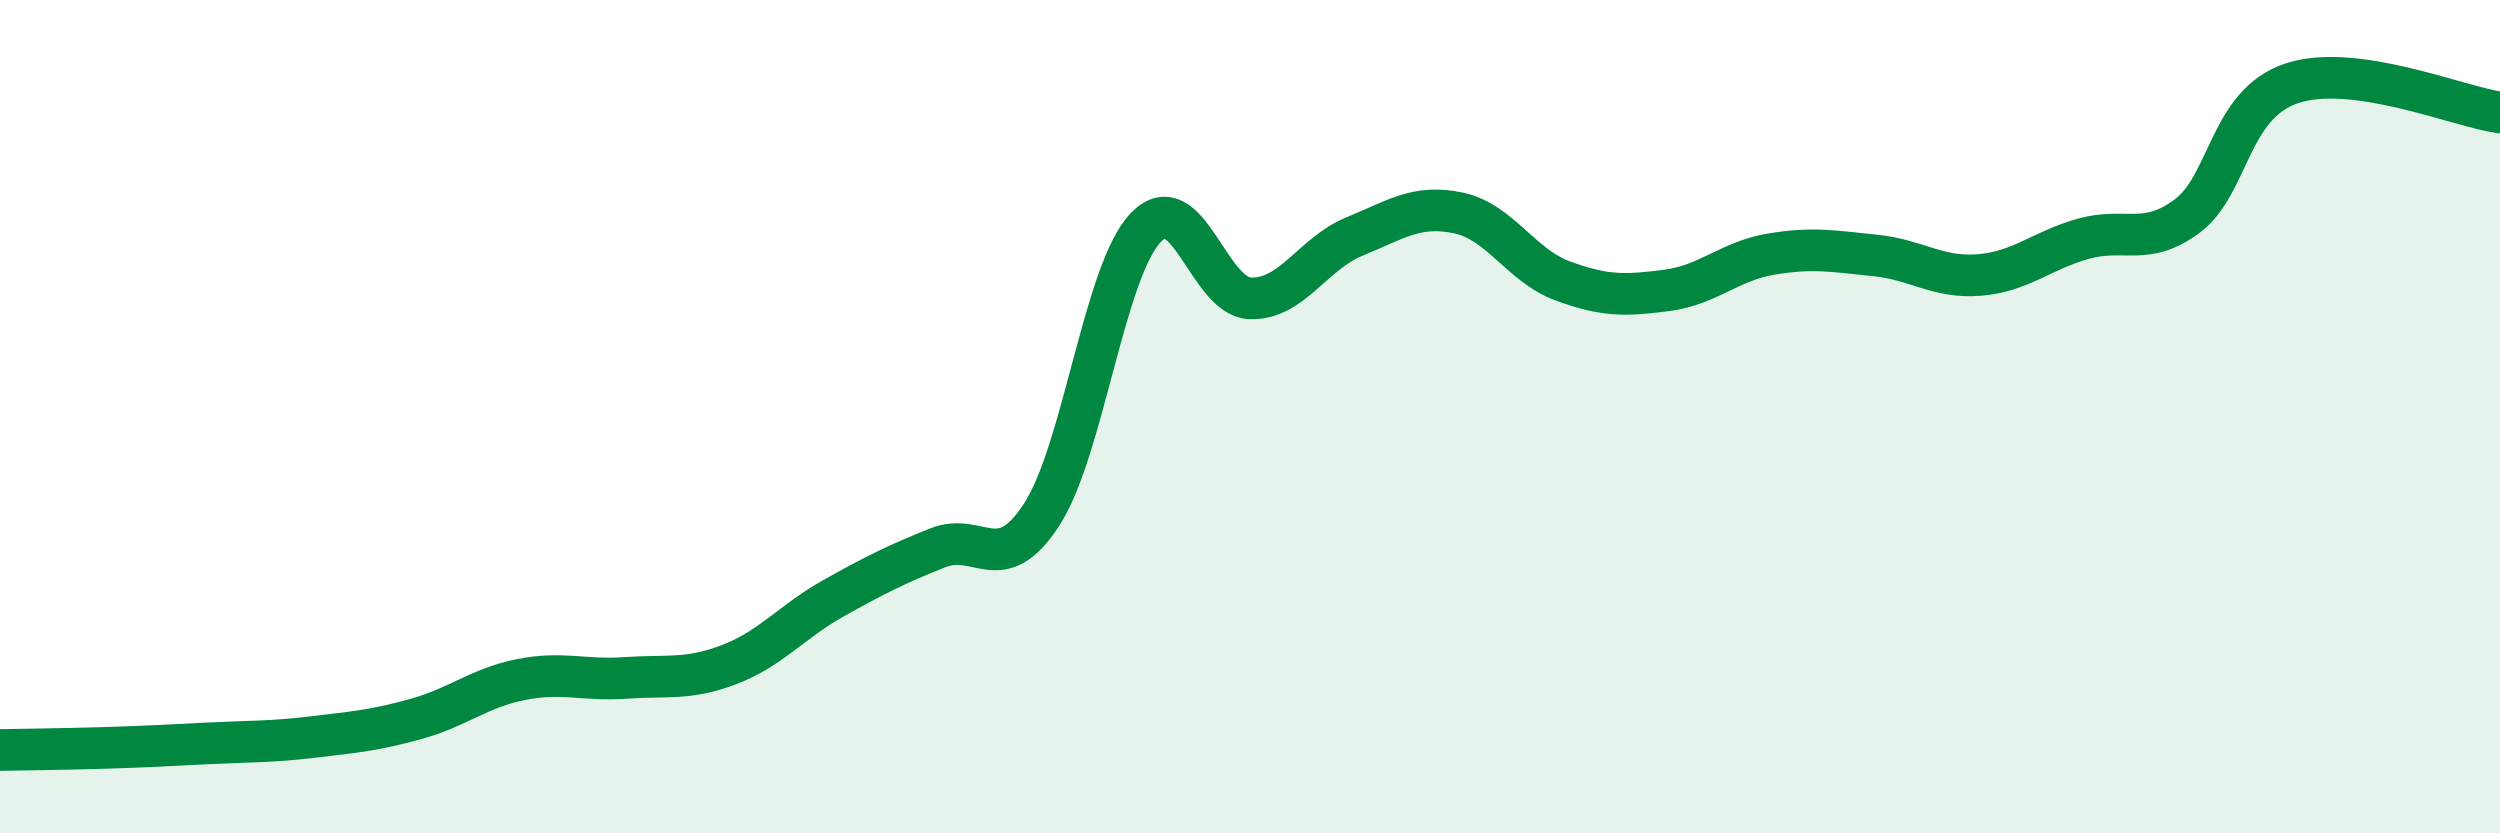 
    <svg width="60" height="20" viewBox="0 0 60 20" xmlns="http://www.w3.org/2000/svg">
      <path
        d="M 0,18 C 0.5,17.99 1.5,17.98 2.5,17.95 C 3.5,17.92 4,17.89 5,17.84 C 6,17.79 6.5,17.81 7.5,17.69 C 8.5,17.57 9,17.53 10,17.25 C 11,16.97 11.5,16.51 12.5,16.31 C 13.5,16.11 14,16.34 15,16.27 C 16,16.2 16.5,16.33 17.5,15.95 C 18.5,15.57 19,14.92 20,14.36 C 21,13.8 21.5,13.55 22.5,13.15 C 23.5,12.75 24,13.89 25,12.35 C 26,10.81 26.5,6.5 27.5,5.46 C 28.5,4.42 29,7.12 30,7.16 C 31,7.2 31.5,6.09 32.5,5.68 C 33.5,5.27 34,4.9 35,5.11 C 36,5.32 36.5,6.37 37.5,6.74 C 38.5,7.11 39,7.1 40,6.97 C 41,6.84 41.5,6.27 42.5,6.1 C 43.5,5.93 44,6.03 45,6.13 C 46,6.23 46.5,6.68 47.5,6.6 C 48.5,6.52 49,6.01 50,5.73 C 51,5.45 51.5,5.93 52.5,5.18 C 53.5,4.43 53.5,2.5 55,2 C 56.5,1.5 59,2.56 60,2.7L60 20L0 20Z"
        fill="#008740"
        opacity="0.1"
        stroke-linecap="round"
        stroke-linejoin="round"
      />
      <path
        d="M 0,18 C 0.5,17.99 1.5,17.98 2.5,17.95 C 3.5,17.92 4,17.89 5,17.84 C 6,17.79 6.5,17.81 7.5,17.69 C 8.5,17.57 9,17.53 10,17.25 C 11,16.97 11.5,16.51 12.5,16.31 C 13.5,16.11 14,16.34 15,16.27 C 16,16.2 16.5,16.33 17.5,15.95 C 18.5,15.57 19,14.92 20,14.36 C 21,13.8 21.5,13.55 22.5,13.15 C 23.5,12.75 24,13.89 25,12.35 C 26,10.81 26.5,6.5 27.5,5.46 C 28.5,4.42 29,7.12 30,7.16 C 31,7.2 31.5,6.09 32.5,5.68 C 33.5,5.27 34,4.9 35,5.11 C 36,5.32 36.5,6.37 37.5,6.74 C 38.5,7.11 39,7.1 40,6.97 C 41,6.84 41.5,6.27 42.5,6.1 C 43.5,5.93 44,6.03 45,6.13 C 46,6.23 46.5,6.68 47.5,6.6 C 48.5,6.52 49,6.01 50,5.73 C 51,5.45 51.5,5.93 52.5,5.18 C 53.5,4.43 53.5,2.5 55,2 C 56.5,1.5 59,2.56 60,2.7"
        stroke="#008740"
        stroke-width="1"
        fill="none"
        stroke-linecap="round"
        stroke-linejoin="round"
      />
    </svg>
  
